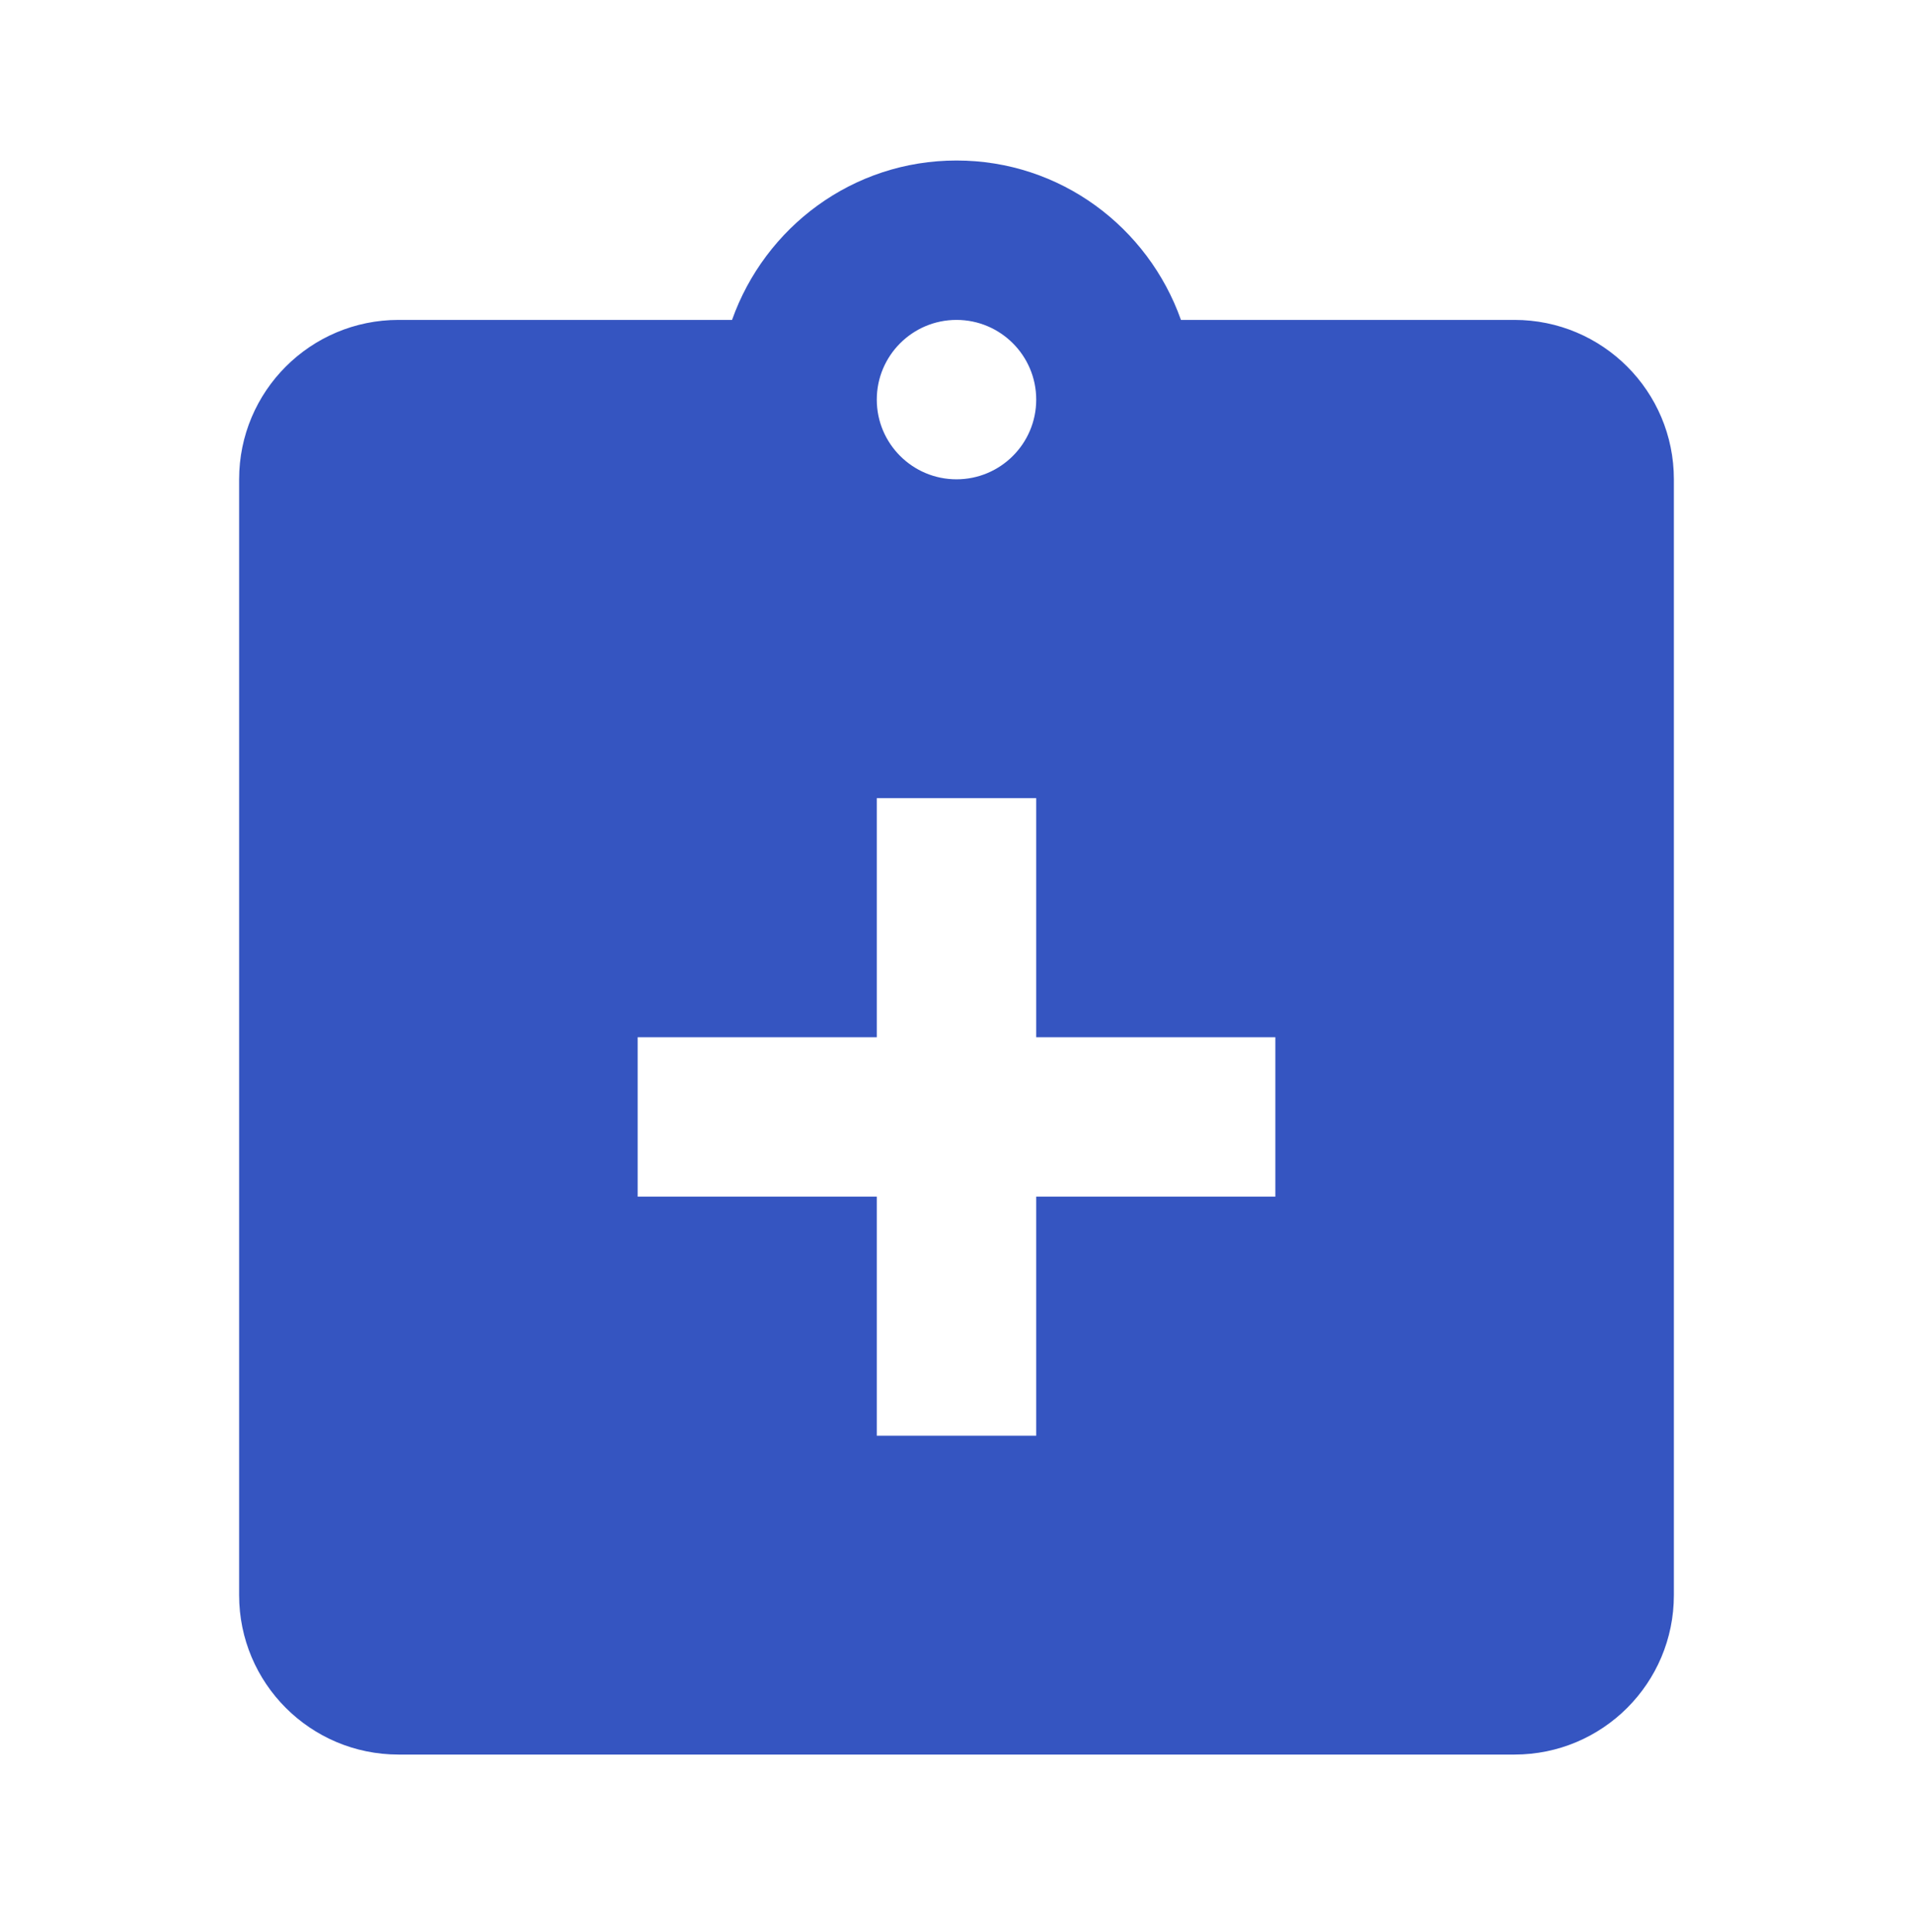 <svg width="100" height="101" viewBox="0 0 100 101" fill="none" xmlns="http://www.w3.org/2000/svg">
<path d="M79.167 16.724H61.733C60.013 11.878 55.433 8.391 50 8.391C44.567 8.391 39.987 11.878 38.267 16.724H20.833C16.229 16.724 12.5 20.453 12.5 25.057V83.391C12.5 87.995 16.229 91.724 20.833 91.724H79.167C83.771 91.724 87.5 87.995 87.5 83.391V25.057C87.5 20.453 83.771 16.724 79.167 16.724ZM50 16.724C52.3 16.724 54.167 18.591 54.167 20.891C54.167 23.191 52.3 25.057 50 25.057C47.7 25.057 45.833 23.191 45.833 20.891C45.833 18.591 47.7 16.724 50 16.724ZM66.667 62.557H54.167V75.057H45.833V62.557H33.333V54.224H45.833V41.724H54.167V54.224H66.667V62.557Z" fill="#3555C1"/>
</svg>
